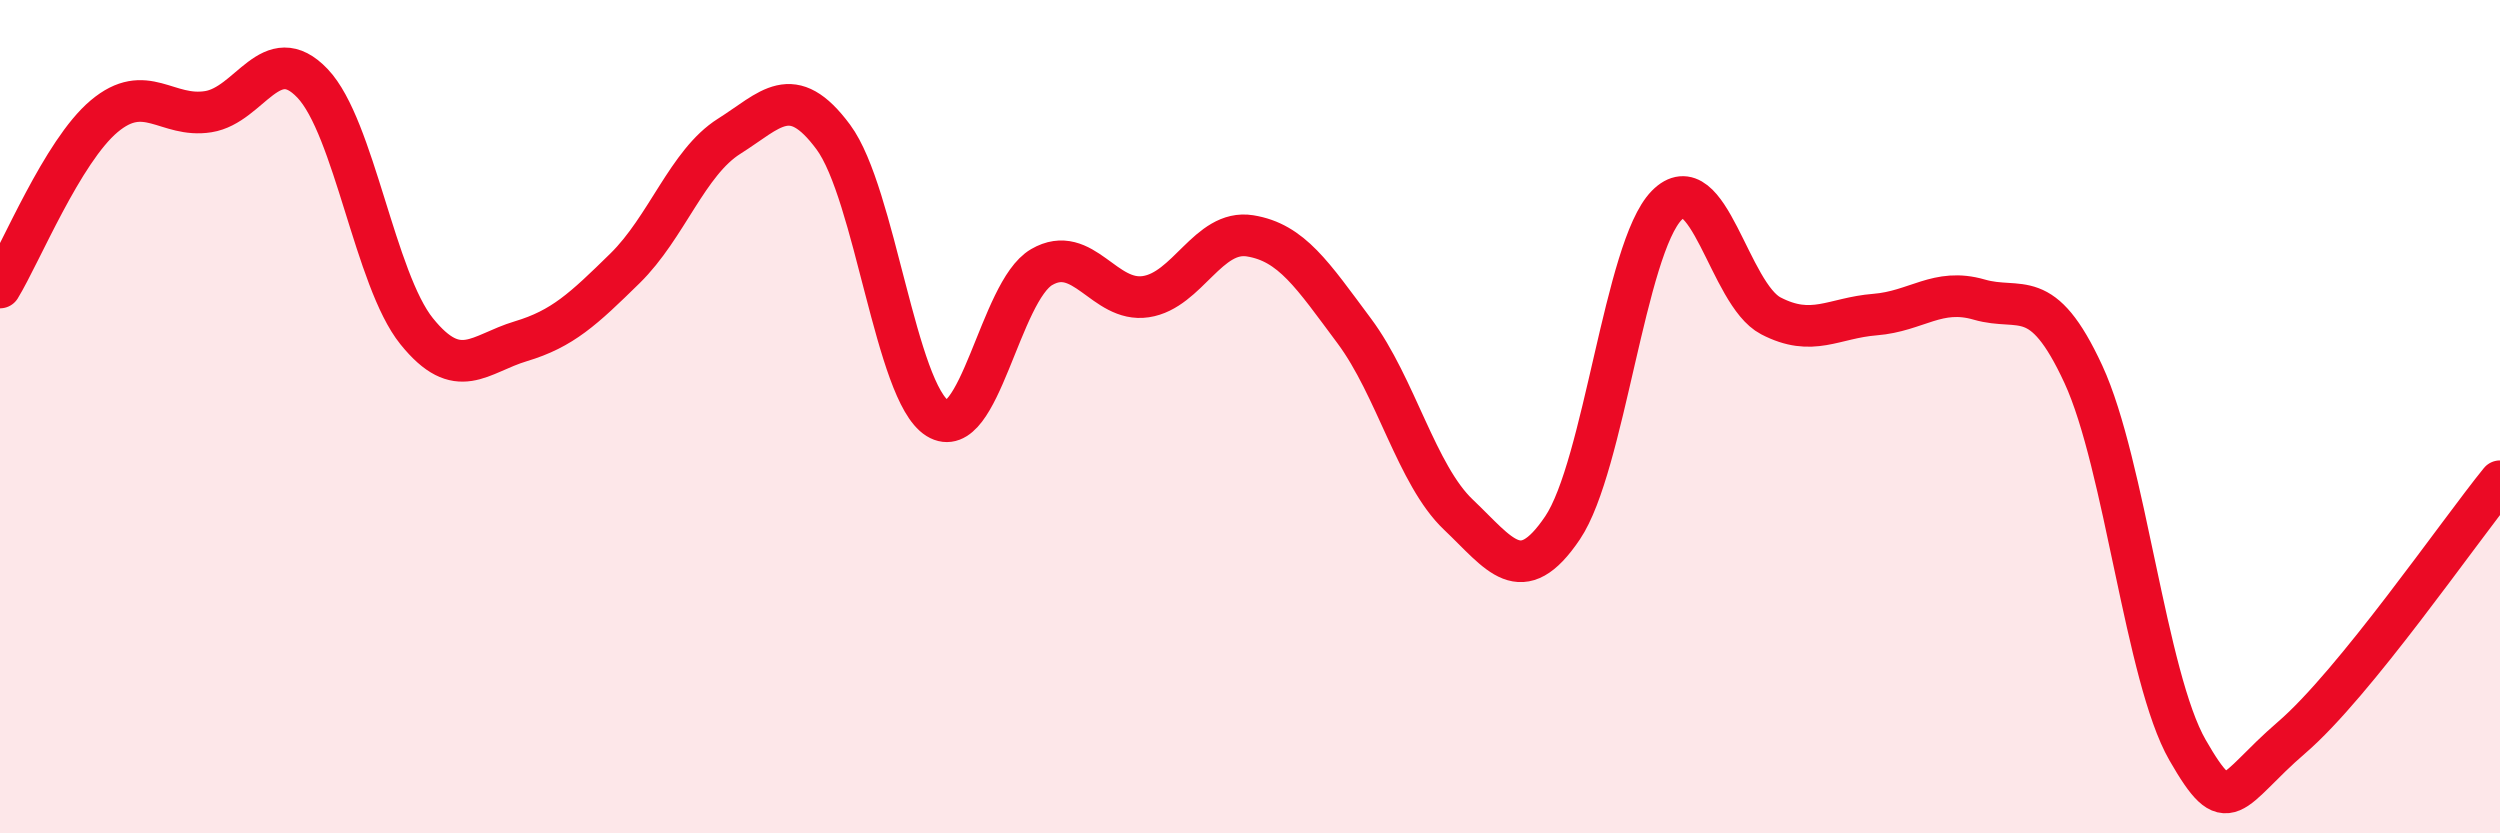 
    <svg width="60" height="20" viewBox="0 0 60 20" xmlns="http://www.w3.org/2000/svg">
      <path
        d="M 0,6.9 C 0.5,6.08 1.5,3.63 2.5,2.79 C 3.5,1.95 4,2.84 5,2.68 C 6,2.52 6.5,0.95 7.5,2 C 8.5,3.05 9,6.71 10,7.95 C 11,9.19 11.5,8.49 12.5,8.19 C 13.5,7.89 14,7.42 15,6.44 C 16,5.46 16.5,3.9 17.5,3.27 C 18.5,2.64 19,1.94 20,3.29 C 21,4.64 21.5,9.42 22.5,10.04 C 23.5,10.66 24,6.99 25,6.41 C 26,5.83 26.5,7.27 27.5,7.12 C 28.5,6.97 29,5.5 30,5.66 C 31,5.82 31.5,6.6 32.5,7.94 C 33.5,9.28 34,11.4 35,12.35 C 36,13.3 36.5,14.15 37.5,12.67 C 38.5,11.19 39,5.95 40,4.93 C 41,3.91 41.5,7.06 42.5,7.58 C 43.5,8.1 44,7.63 45,7.55 C 46,7.47 46.5,6.9 47.5,7.19 C 48.5,7.48 49,6.82 50,8.98 C 51,11.14 51.5,16.26 52.5,18 C 53.5,19.74 53.5,18.99 55,17.7 C 56.5,16.41 59,12.78 60,11.55L60 20L0 20Z"
        fill="#EB0A25"
        opacity="0.1"
        stroke-linecap="round"
        stroke-linejoin="round"
      />
      <path
        d="M 0,6.9 C 0.5,6.08 1.5,3.63 2.5,2.79 C 3.5,1.95 4,2.84 5,2.68 C 6,2.52 6.5,0.95 7.5,2 C 8.5,3.05 9,6.71 10,7.95 C 11,9.19 11.5,8.49 12.5,8.19 C 13.5,7.89 14,7.42 15,6.44 C 16,5.46 16.5,3.9 17.5,3.27 C 18.5,2.64 19,1.94 20,3.29 C 21,4.64 21.5,9.42 22.5,10.04 C 23.5,10.66 24,6.99 25,6.41 C 26,5.83 26.5,7.27 27.5,7.12 C 28.5,6.97 29,5.5 30,5.66 C 31,5.82 31.5,6.6 32.5,7.94 C 33.5,9.28 34,11.4 35,12.35 C 36,13.3 36.5,14.15 37.5,12.67 C 38.5,11.19 39,5.95 40,4.93 C 41,3.91 41.5,7.06 42.5,7.58 C 43.5,8.1 44,7.63 45,7.55 C 46,7.47 46.5,6.9 47.5,7.19 C 48.5,7.48 49,6.82 50,8.98 C 51,11.14 51.5,16.26 52.5,18 C 53.5,19.74 53.5,18.99 55,17.7 C 56.5,16.41 59,12.78 60,11.55"
        stroke="#EB0A25"
        stroke-width="1"
        fill="none"
        stroke-linecap="round"
        stroke-linejoin="round"
      />
    </svg>
  
